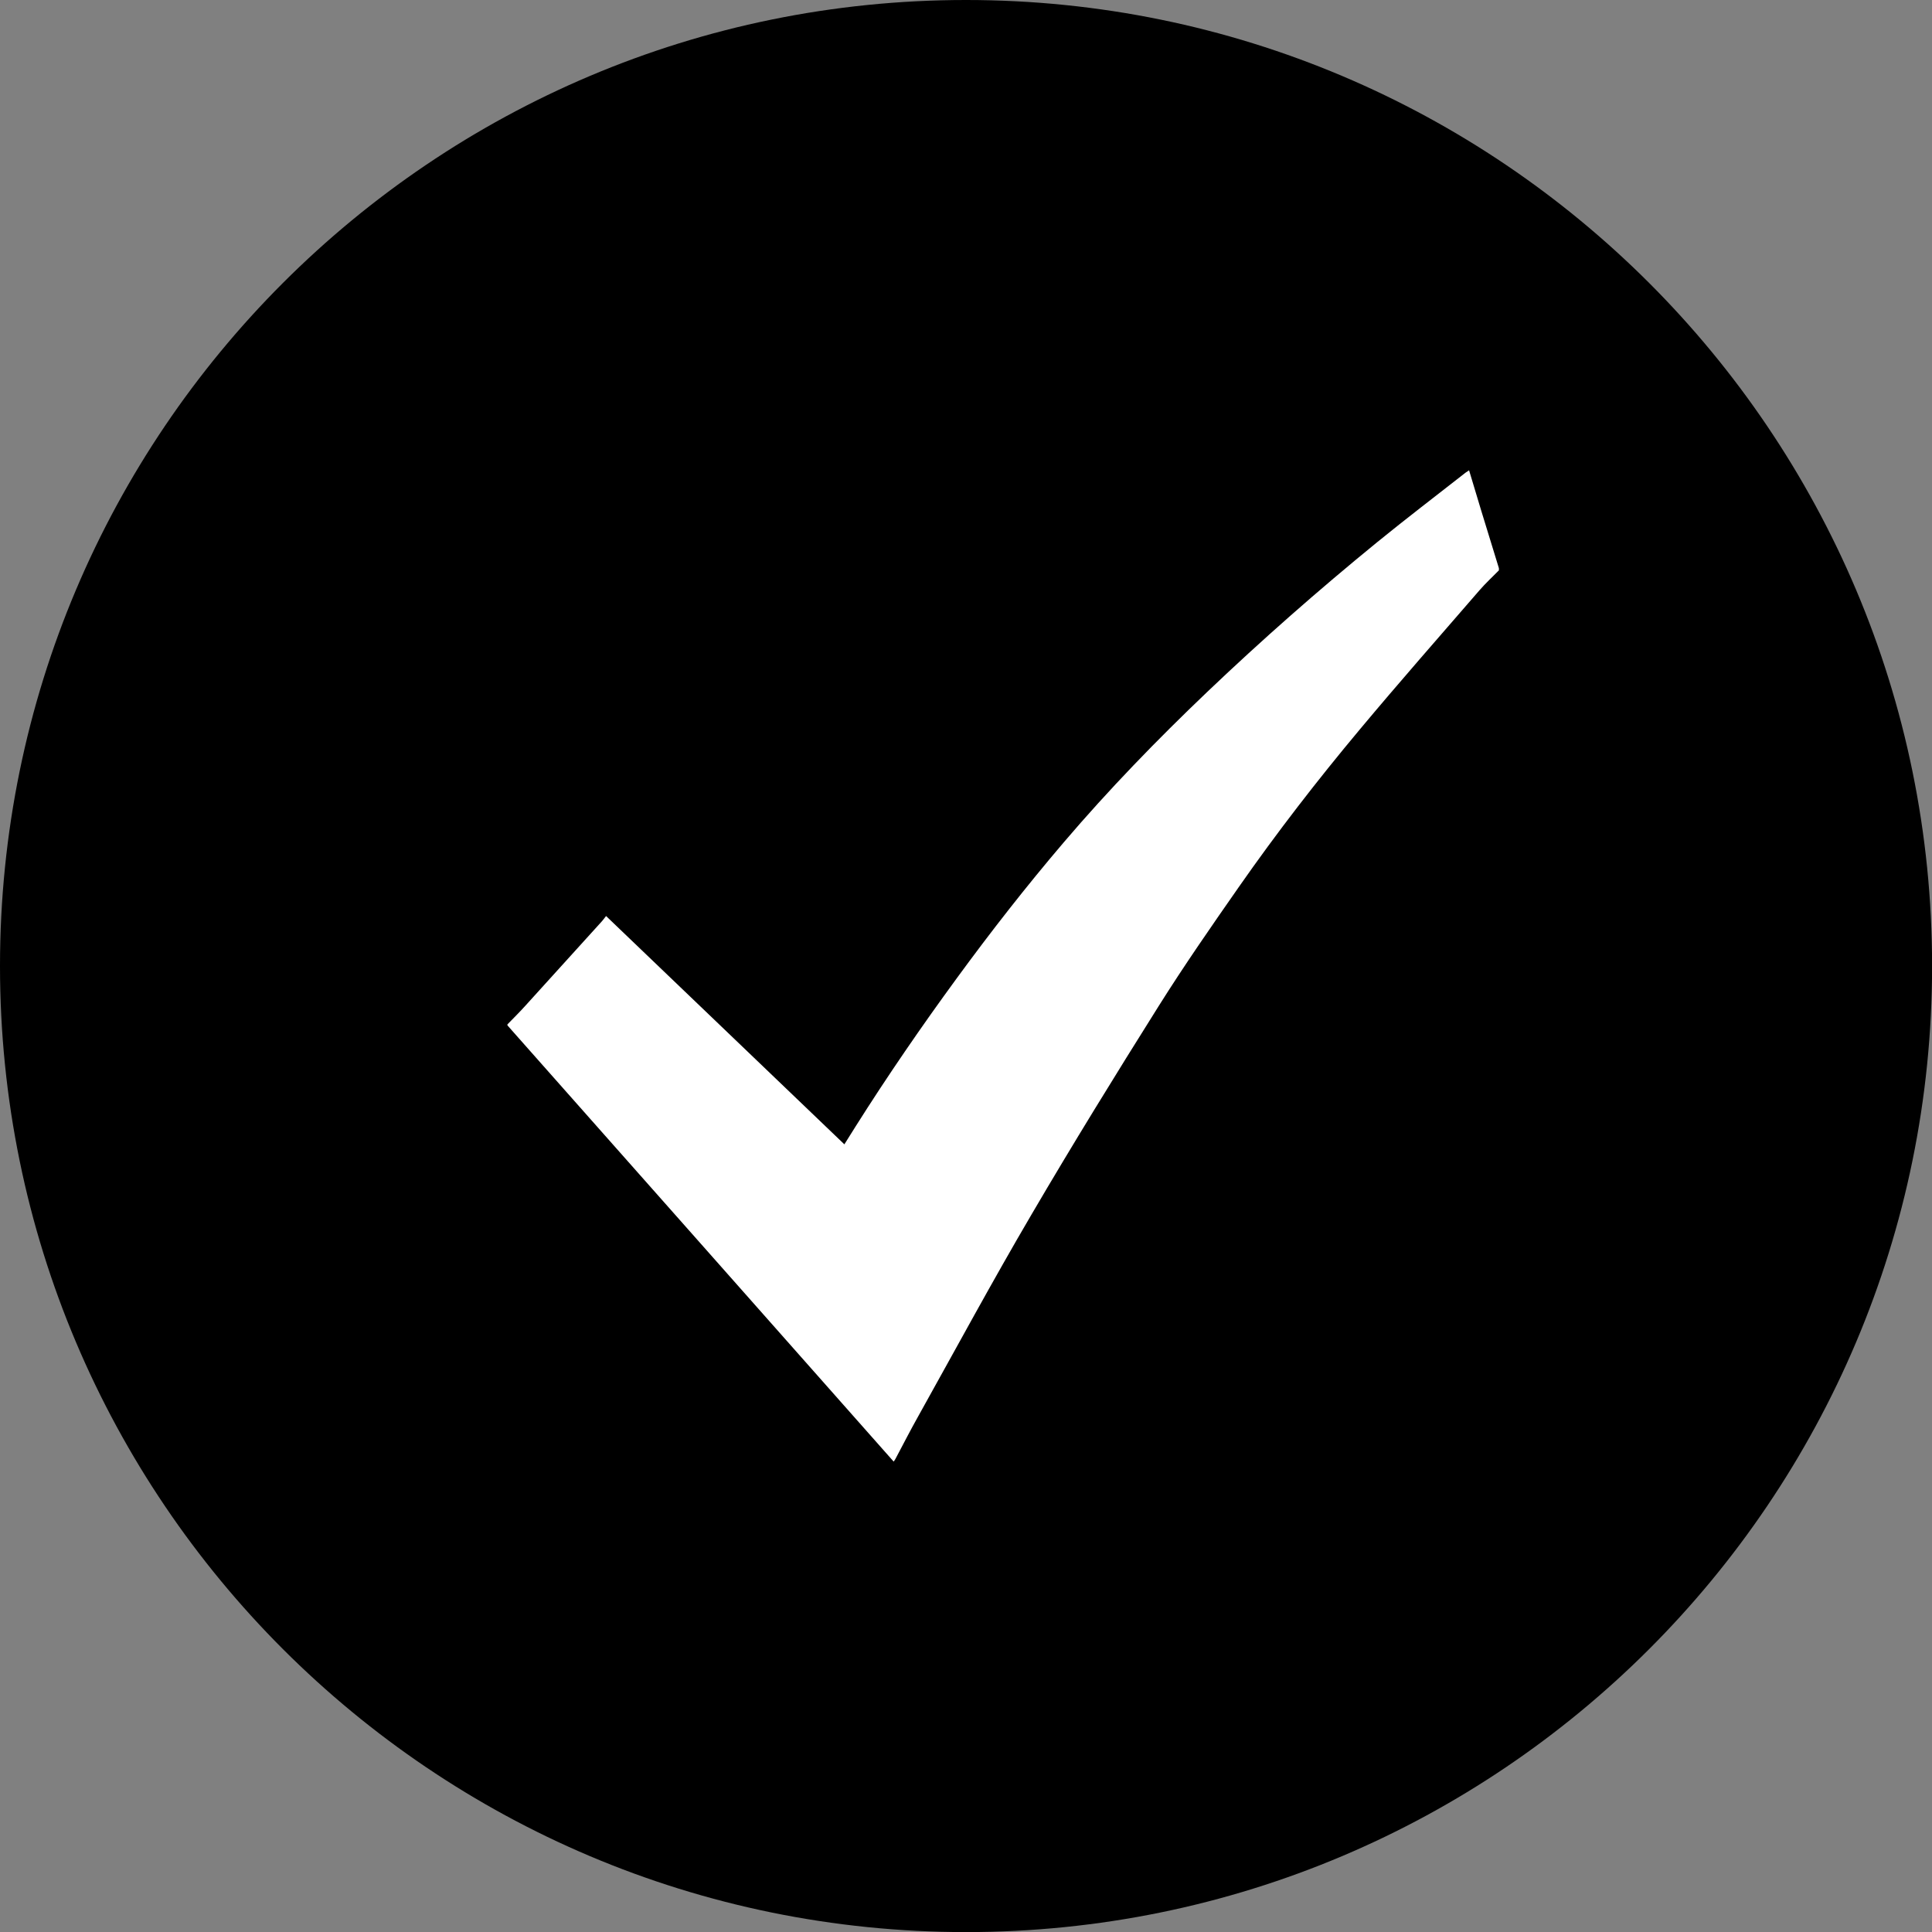 <?xml version="1.0" encoding="UTF-8"?> <svg xmlns="http://www.w3.org/2000/svg" width="23" height="23" viewBox="0 0 23 23" fill="none"><rect x="0" y="0" width="23" height="23" fill="#808080" stroke="none"/><g clip-path="url(#clip0_86_71)"><path d="M11.5 23.001C17.852 23.001 23.001 17.852 23.001 11.5C23.001 5.149 17.852 0 11.5 0C5.149 0 0 5.149 0 11.5C0 17.852 5.149 23.001 11.5 23.001Z" fill="black"></path><path d="M6.042 12.194C6.111 12.123 6.182 12.053 6.248 11.98C6.555 11.642 6.861 11.304 7.167 10.966C7.183 10.948 7.197 10.928 7.215 10.905C8.165 11.815 9.106 12.717 10.052 13.623C10.098 13.55 10.142 13.479 10.187 13.408C10.567 12.806 10.97 12.22 11.39 11.646C11.795 11.092 12.217 10.552 12.662 10.03C13.199 9.4 13.775 8.806 14.374 8.235C15.024 7.616 15.697 7.024 16.392 6.457C16.739 6.174 17.095 5.903 17.447 5.627C17.459 5.618 17.472 5.611 17.489 5.599C17.538 5.761 17.585 5.919 17.633 6.077C17.703 6.306 17.774 6.535 17.844 6.764V6.79C17.766 6.869 17.685 6.944 17.613 7.027C17.136 7.578 16.655 8.125 16.188 8.684C15.682 9.289 15.2 9.912 14.749 10.558C14.423 11.025 14.098 11.493 13.795 11.975C13.279 12.796 12.769 13.623 12.279 14.46C11.814 15.252 11.378 16.06 10.931 16.861C10.837 17.028 10.75 17.199 10.66 17.368C10.655 17.378 10.648 17.386 10.639 17.4C9.105 15.666 7.573 13.937 6.041 12.207C6.041 12.202 6.041 12.198 6.041 12.193L6.042 12.194Z" fill="white"></path></g><defs><clipPath id="clip0_86_71"><rect width="23" height="23" fill="white"></rect></clipPath></defs></svg> 
